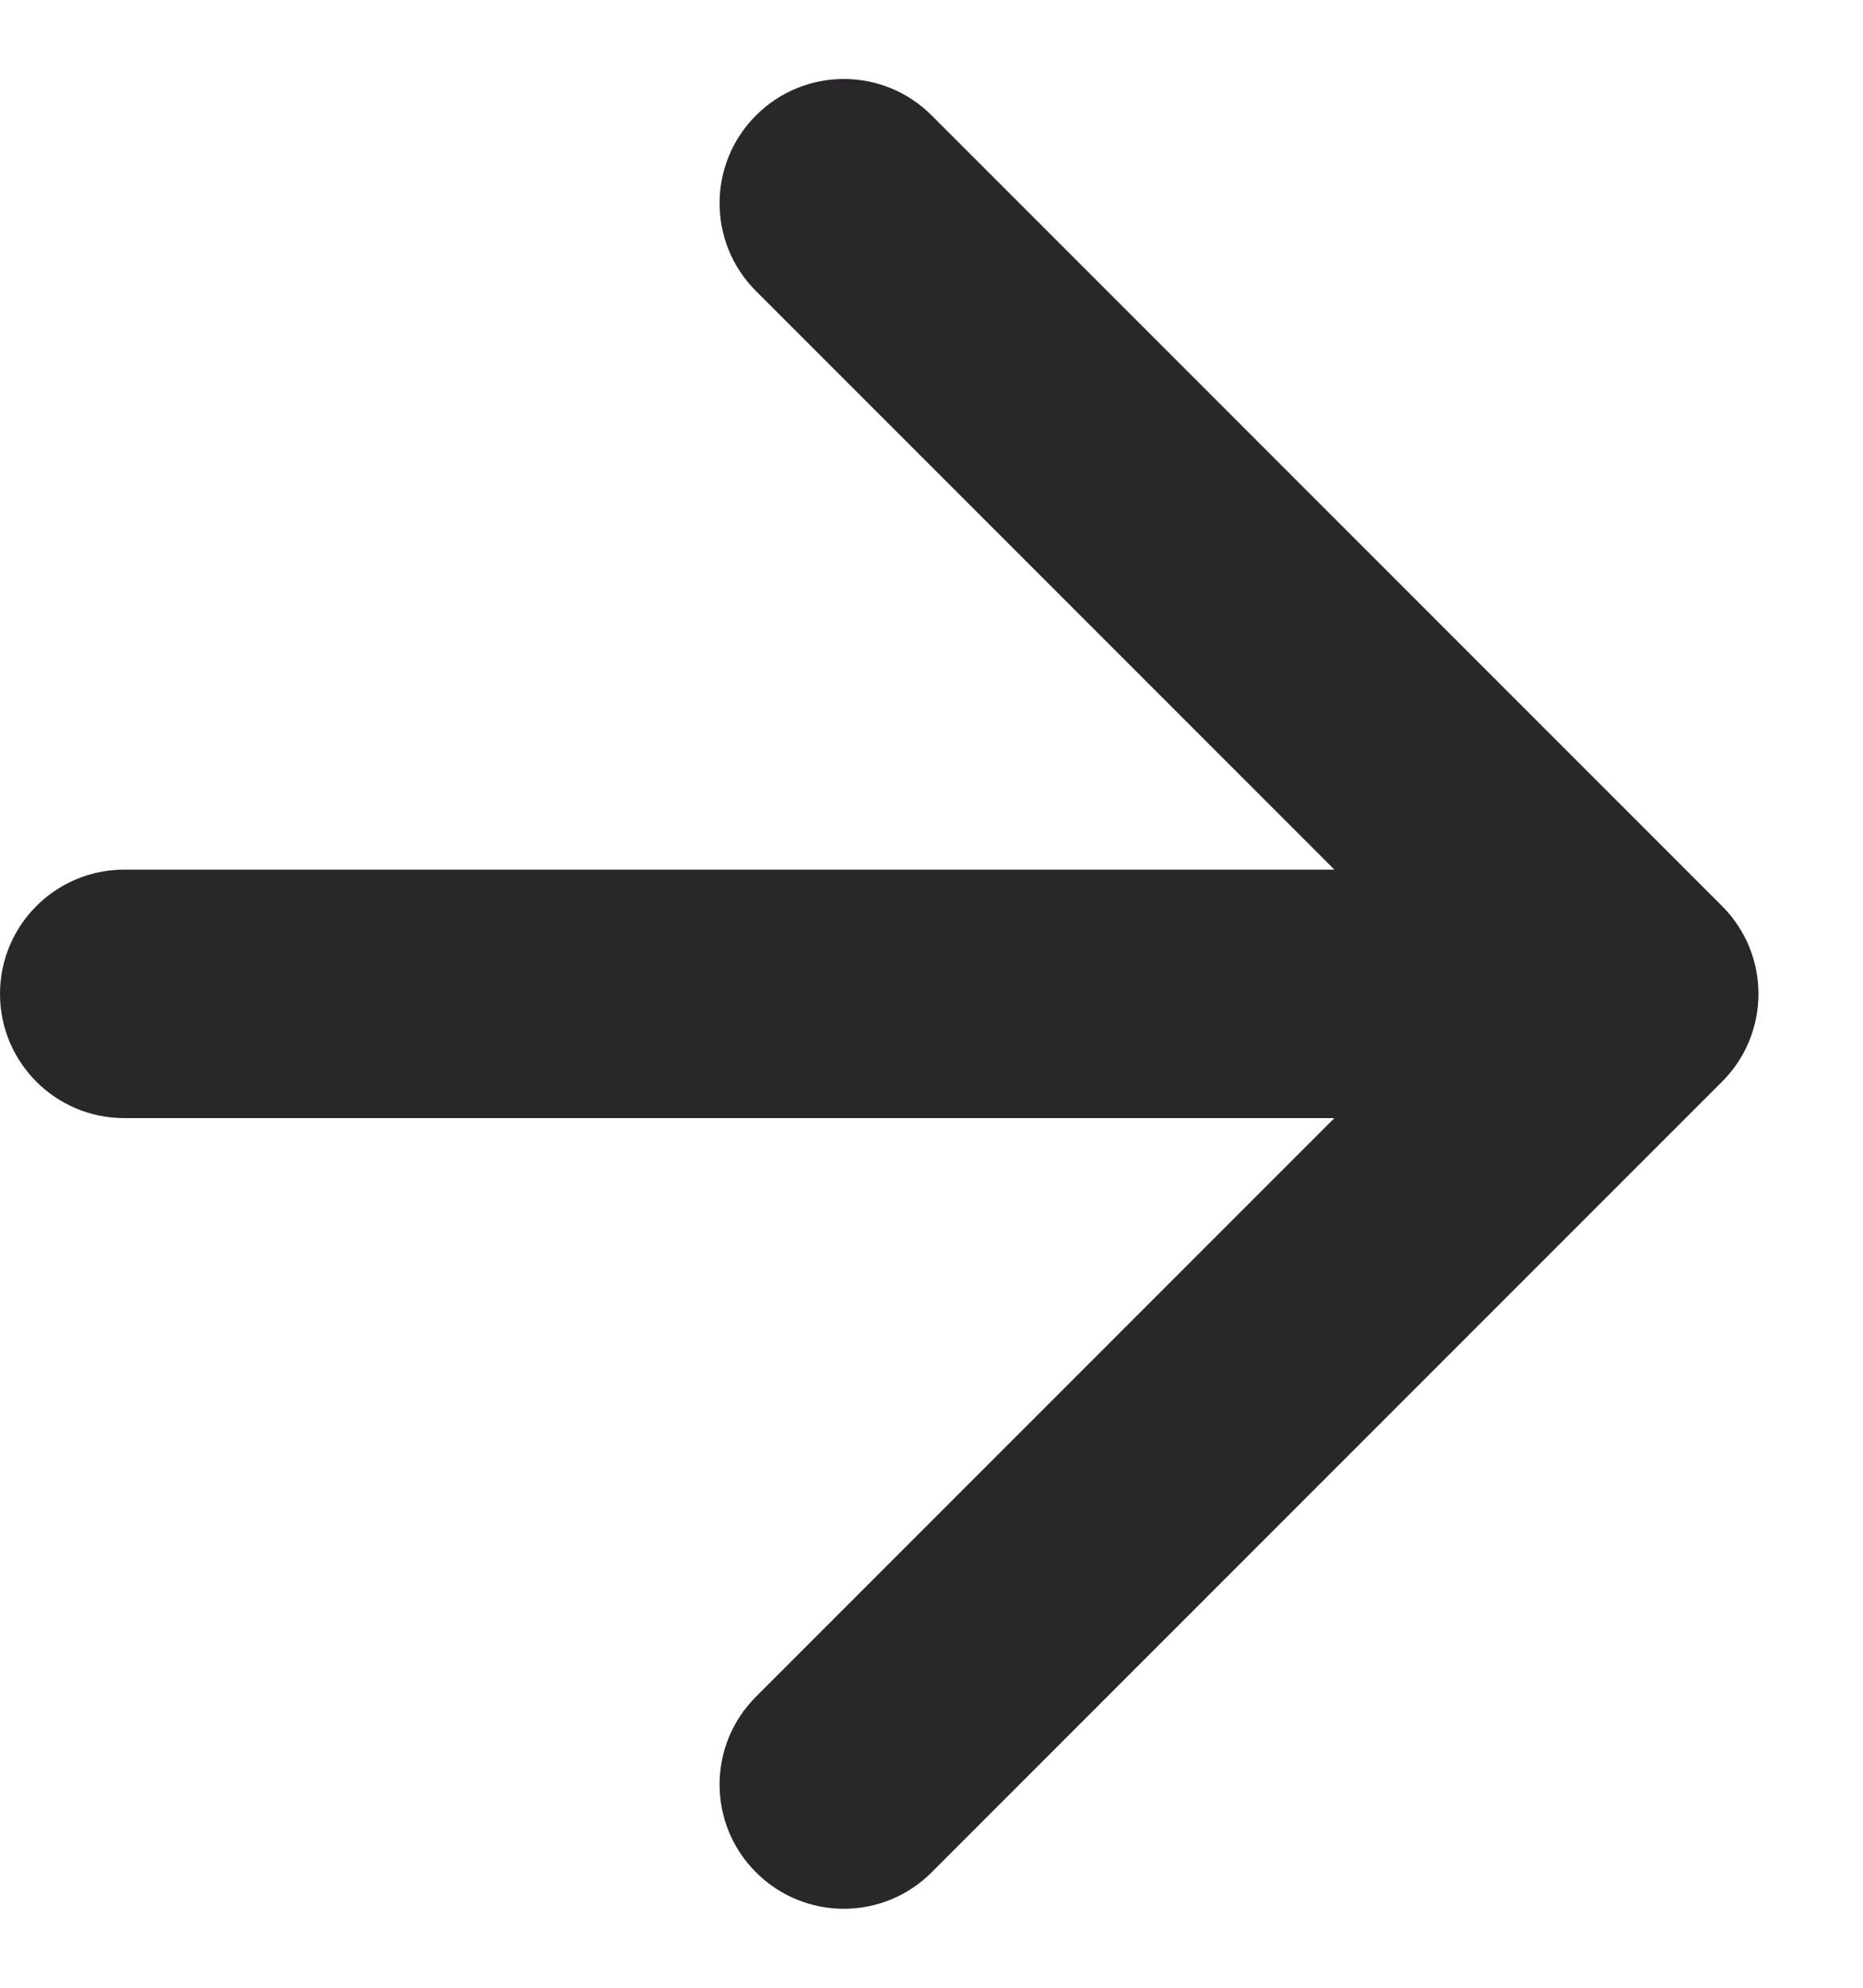 <?xml version="1.0" encoding="utf-8"?>
<svg xmlns="http://www.w3.org/2000/svg" fill="none" height="100%" overflow="visible" preserveAspectRatio="none" style="display: block;" viewBox="0 0 15 16" width="100%">
<path d="M1 7C0.448 7 0 7.448 0 8C0 8.552 0.448 9 1 9V7ZM13.865 8.707C14.256 8.317 14.256 7.683 13.865 7.293L7.501 0.929C7.111 0.538 6.478 0.538 6.087 0.929C5.696 1.319 5.696 1.953 6.087 2.343L11.744 8L6.087 13.657C5.696 14.047 5.696 14.681 6.087 15.071C6.478 15.462 7.111 15.462 7.501 15.071L13.865 8.707ZM1 8V9H13.158V8V7H1V8Z" fill="#292729" id="Arrow 1"/>
</svg>